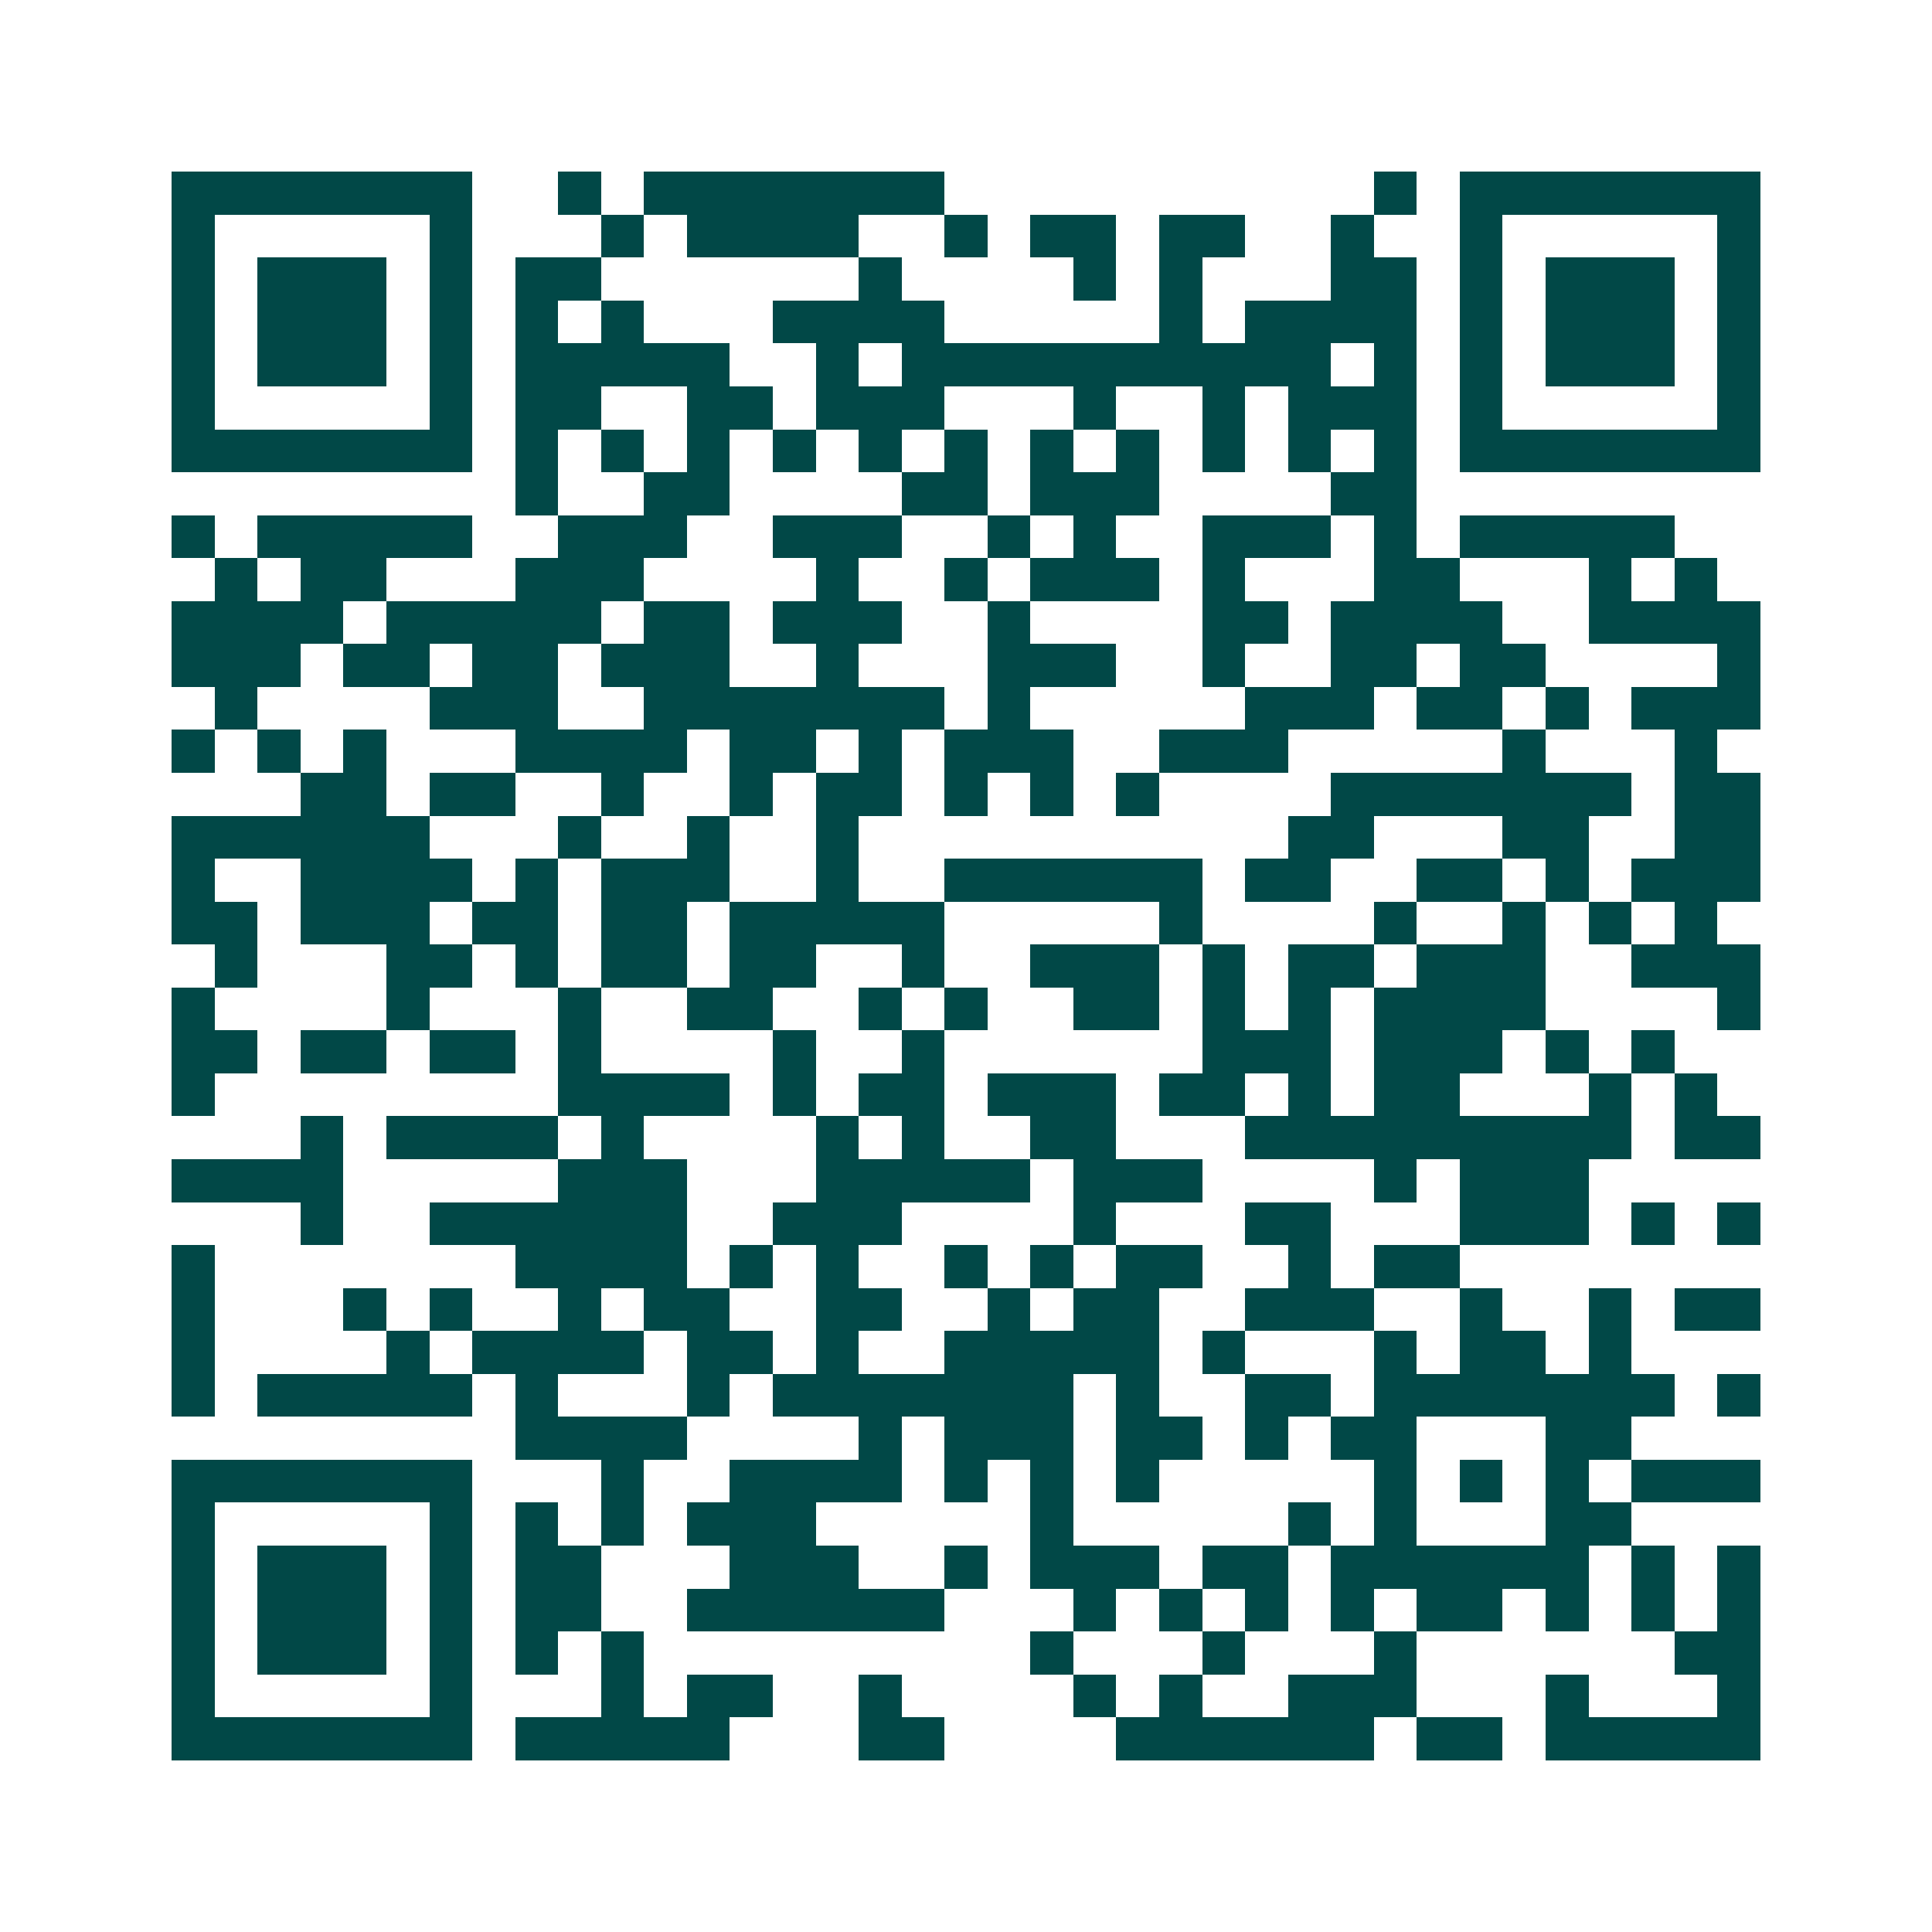 <svg xmlns="http://www.w3.org/2000/svg" width="200" height="200" viewBox="0 0 45 45" shape-rendering="crispEdges"><path fill="#ffffff" d="M0 0h45v45H0z"/><path stroke="#014847" d="M4 4.5h7m2 0h1m1 0h7m10 0h1m1 0h7M4 5.5h1m5 0h1m3 0h1m1 0h4m2 0h1m1 0h2m1 0h2m2 0h1m2 0h1m5 0h1M4 6.5h1m1 0h3m1 0h1m1 0h2m6 0h1m4 0h1m1 0h1m3 0h2m1 0h1m1 0h3m1 0h1M4 7.5h1m1 0h3m1 0h1m1 0h1m1 0h1m3 0h4m5 0h1m1 0h4m1 0h1m1 0h3m1 0h1M4 8.5h1m1 0h3m1 0h1m1 0h5m2 0h1m1 0h10m1 0h1m1 0h1m1 0h3m1 0h1M4 9.5h1m5 0h1m1 0h2m2 0h2m1 0h3m3 0h1m2 0h1m1 0h3m1 0h1m5 0h1M4 10.5h7m1 0h1m1 0h1m1 0h1m1 0h1m1 0h1m1 0h1m1 0h1m1 0h1m1 0h1m1 0h1m1 0h1m1 0h7M12 11.5h1m2 0h2m4 0h2m1 0h3m4 0h2M4 12.5h1m1 0h5m2 0h3m2 0h3m2 0h1m1 0h1m2 0h3m1 0h1m1 0h5M5 13.5h1m1 0h2m3 0h3m4 0h1m2 0h1m1 0h3m1 0h1m3 0h2m3 0h1m1 0h1M4 14.5h4m1 0h5m1 0h2m1 0h3m2 0h1m4 0h2m1 0h4m2 0h4M4 15.5h3m1 0h2m1 0h2m1 0h3m2 0h1m3 0h3m2 0h1m2 0h2m1 0h2m4 0h1M5 16.5h1m4 0h3m2 0h7m1 0h1m5 0h3m1 0h2m1 0h1m1 0h3M4 17.5h1m1 0h1m1 0h1m3 0h4m1 0h2m1 0h1m1 0h3m2 0h3m5 0h1m3 0h1M7 18.5h2m1 0h2m2 0h1m2 0h1m1 0h2m1 0h1m1 0h1m1 0h1m4 0h7m1 0h2M4 19.5h6m3 0h1m2 0h1m2 0h1m10 0h2m3 0h2m2 0h2M4 20.5h1m2 0h4m1 0h1m1 0h3m2 0h1m2 0h6m1 0h2m2 0h2m1 0h1m1 0h3M4 21.5h2m1 0h3m1 0h2m1 0h2m1 0h5m5 0h1m4 0h1m2 0h1m1 0h1m1 0h1M5 22.5h1m3 0h2m1 0h1m1 0h2m1 0h2m2 0h1m2 0h3m1 0h1m1 0h2m1 0h3m2 0h3M4 23.5h1m4 0h1m3 0h1m2 0h2m2 0h1m1 0h1m2 0h2m1 0h1m1 0h1m1 0h4m4 0h1M4 24.5h2m1 0h2m1 0h2m1 0h1m4 0h1m2 0h1m6 0h3m1 0h3m1 0h1m1 0h1M4 25.5h1m8 0h4m1 0h1m1 0h2m1 0h3m1 0h2m1 0h1m1 0h2m3 0h1m1 0h1M7 26.5h1m1 0h4m1 0h1m4 0h1m1 0h1m2 0h2m3 0h9m1 0h2M4 27.5h4m5 0h3m3 0h5m1 0h3m4 0h1m1 0h3M7 28.5h1m2 0h6m2 0h3m4 0h1m3 0h2m3 0h3m1 0h1m1 0h1M4 29.5h1m7 0h4m1 0h1m1 0h1m2 0h1m1 0h1m1 0h2m2 0h1m1 0h2M4 30.5h1m3 0h1m1 0h1m2 0h1m1 0h2m2 0h2m2 0h1m1 0h2m2 0h3m2 0h1m2 0h1m1 0h2M4 31.5h1m4 0h1m1 0h4m1 0h2m1 0h1m2 0h5m1 0h1m3 0h1m1 0h2m1 0h1M4 32.5h1m1 0h5m1 0h1m3 0h1m1 0h7m1 0h1m2 0h2m1 0h7m1 0h1M12 33.5h4m4 0h1m1 0h3m1 0h2m1 0h1m1 0h2m3 0h2M4 34.5h7m3 0h1m2 0h4m1 0h1m1 0h1m1 0h1m5 0h1m1 0h1m1 0h1m1 0h3M4 35.5h1m5 0h1m1 0h1m1 0h1m1 0h3m5 0h1m5 0h1m1 0h1m3 0h2M4 36.5h1m1 0h3m1 0h1m1 0h2m3 0h3m2 0h1m1 0h3m1 0h2m1 0h6m1 0h1m1 0h1M4 37.5h1m1 0h3m1 0h1m1 0h2m2 0h6m3 0h1m1 0h1m1 0h1m1 0h1m1 0h2m1 0h1m1 0h1m1 0h1M4 38.5h1m1 0h3m1 0h1m1 0h1m1 0h1m9 0h1m3 0h1m3 0h1m6 0h2M4 39.5h1m5 0h1m3 0h1m1 0h2m2 0h1m4 0h1m1 0h1m2 0h3m3 0h1m3 0h1M4 40.5h7m1 0h5m3 0h2m4 0h6m1 0h2m1 0h5"/></svg>

